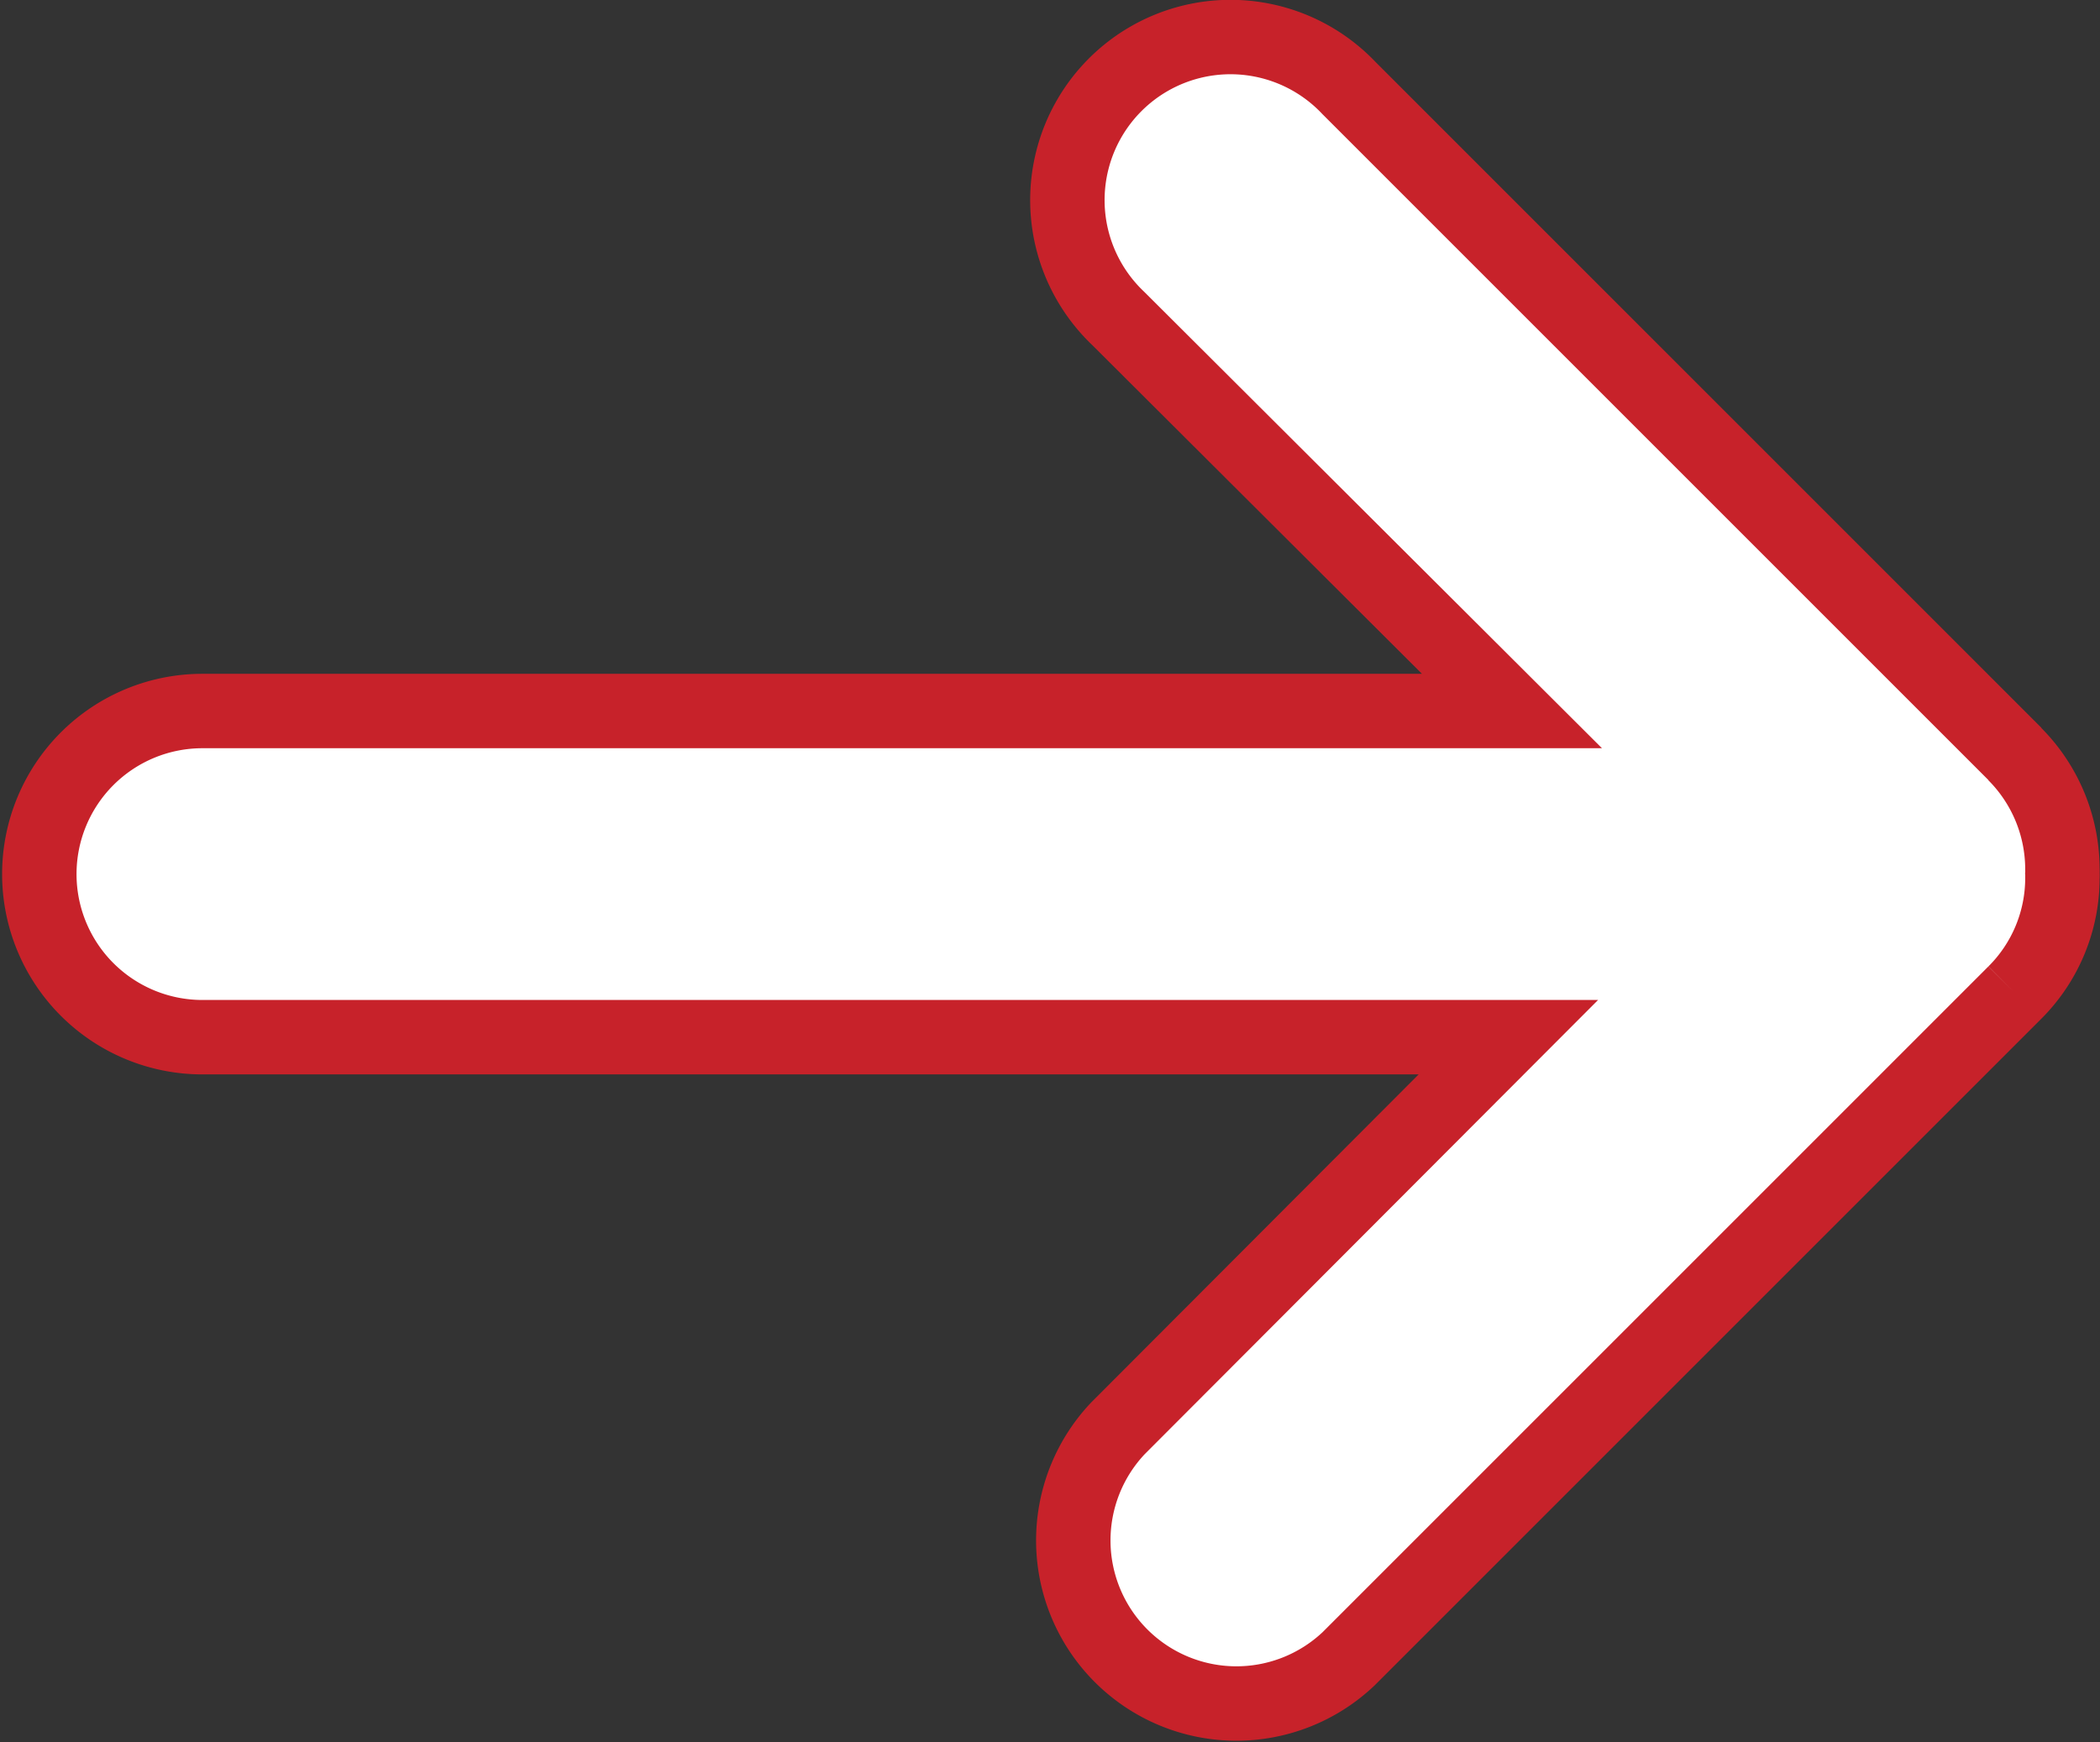 <svg xmlns="http://www.w3.org/2000/svg" width="16.931" height="14.047" viewBox="0 0 16.931 14.047">
  <rect x="0" y="0" width="16.931" height="14.047" fill="#333333" stroke="none"/>
  <path id="ic_Right-Arrow" d="M85.933,54.347l-5.37-5.37a1.315,1.315,0,1,0-1.86,1.858L81.877,54H71.319a1.315,1.315,0,0,0,0,2.63H81.848L78.7,59.784a1.315,1.315,0,0,0,1.86,1.858l5.37-5.37a1.305,1.305,0,0,0,.385-.93.2.2,0,0,0,0-.033.224.224,0,0,0,0-.033,1.317,1.317,0,0,0-.385-.93Z" transform="translate(-69.687 -48.267)" fill="#fff" stroke="#c7222a" stroke-width="0.6"/>
</svg>
